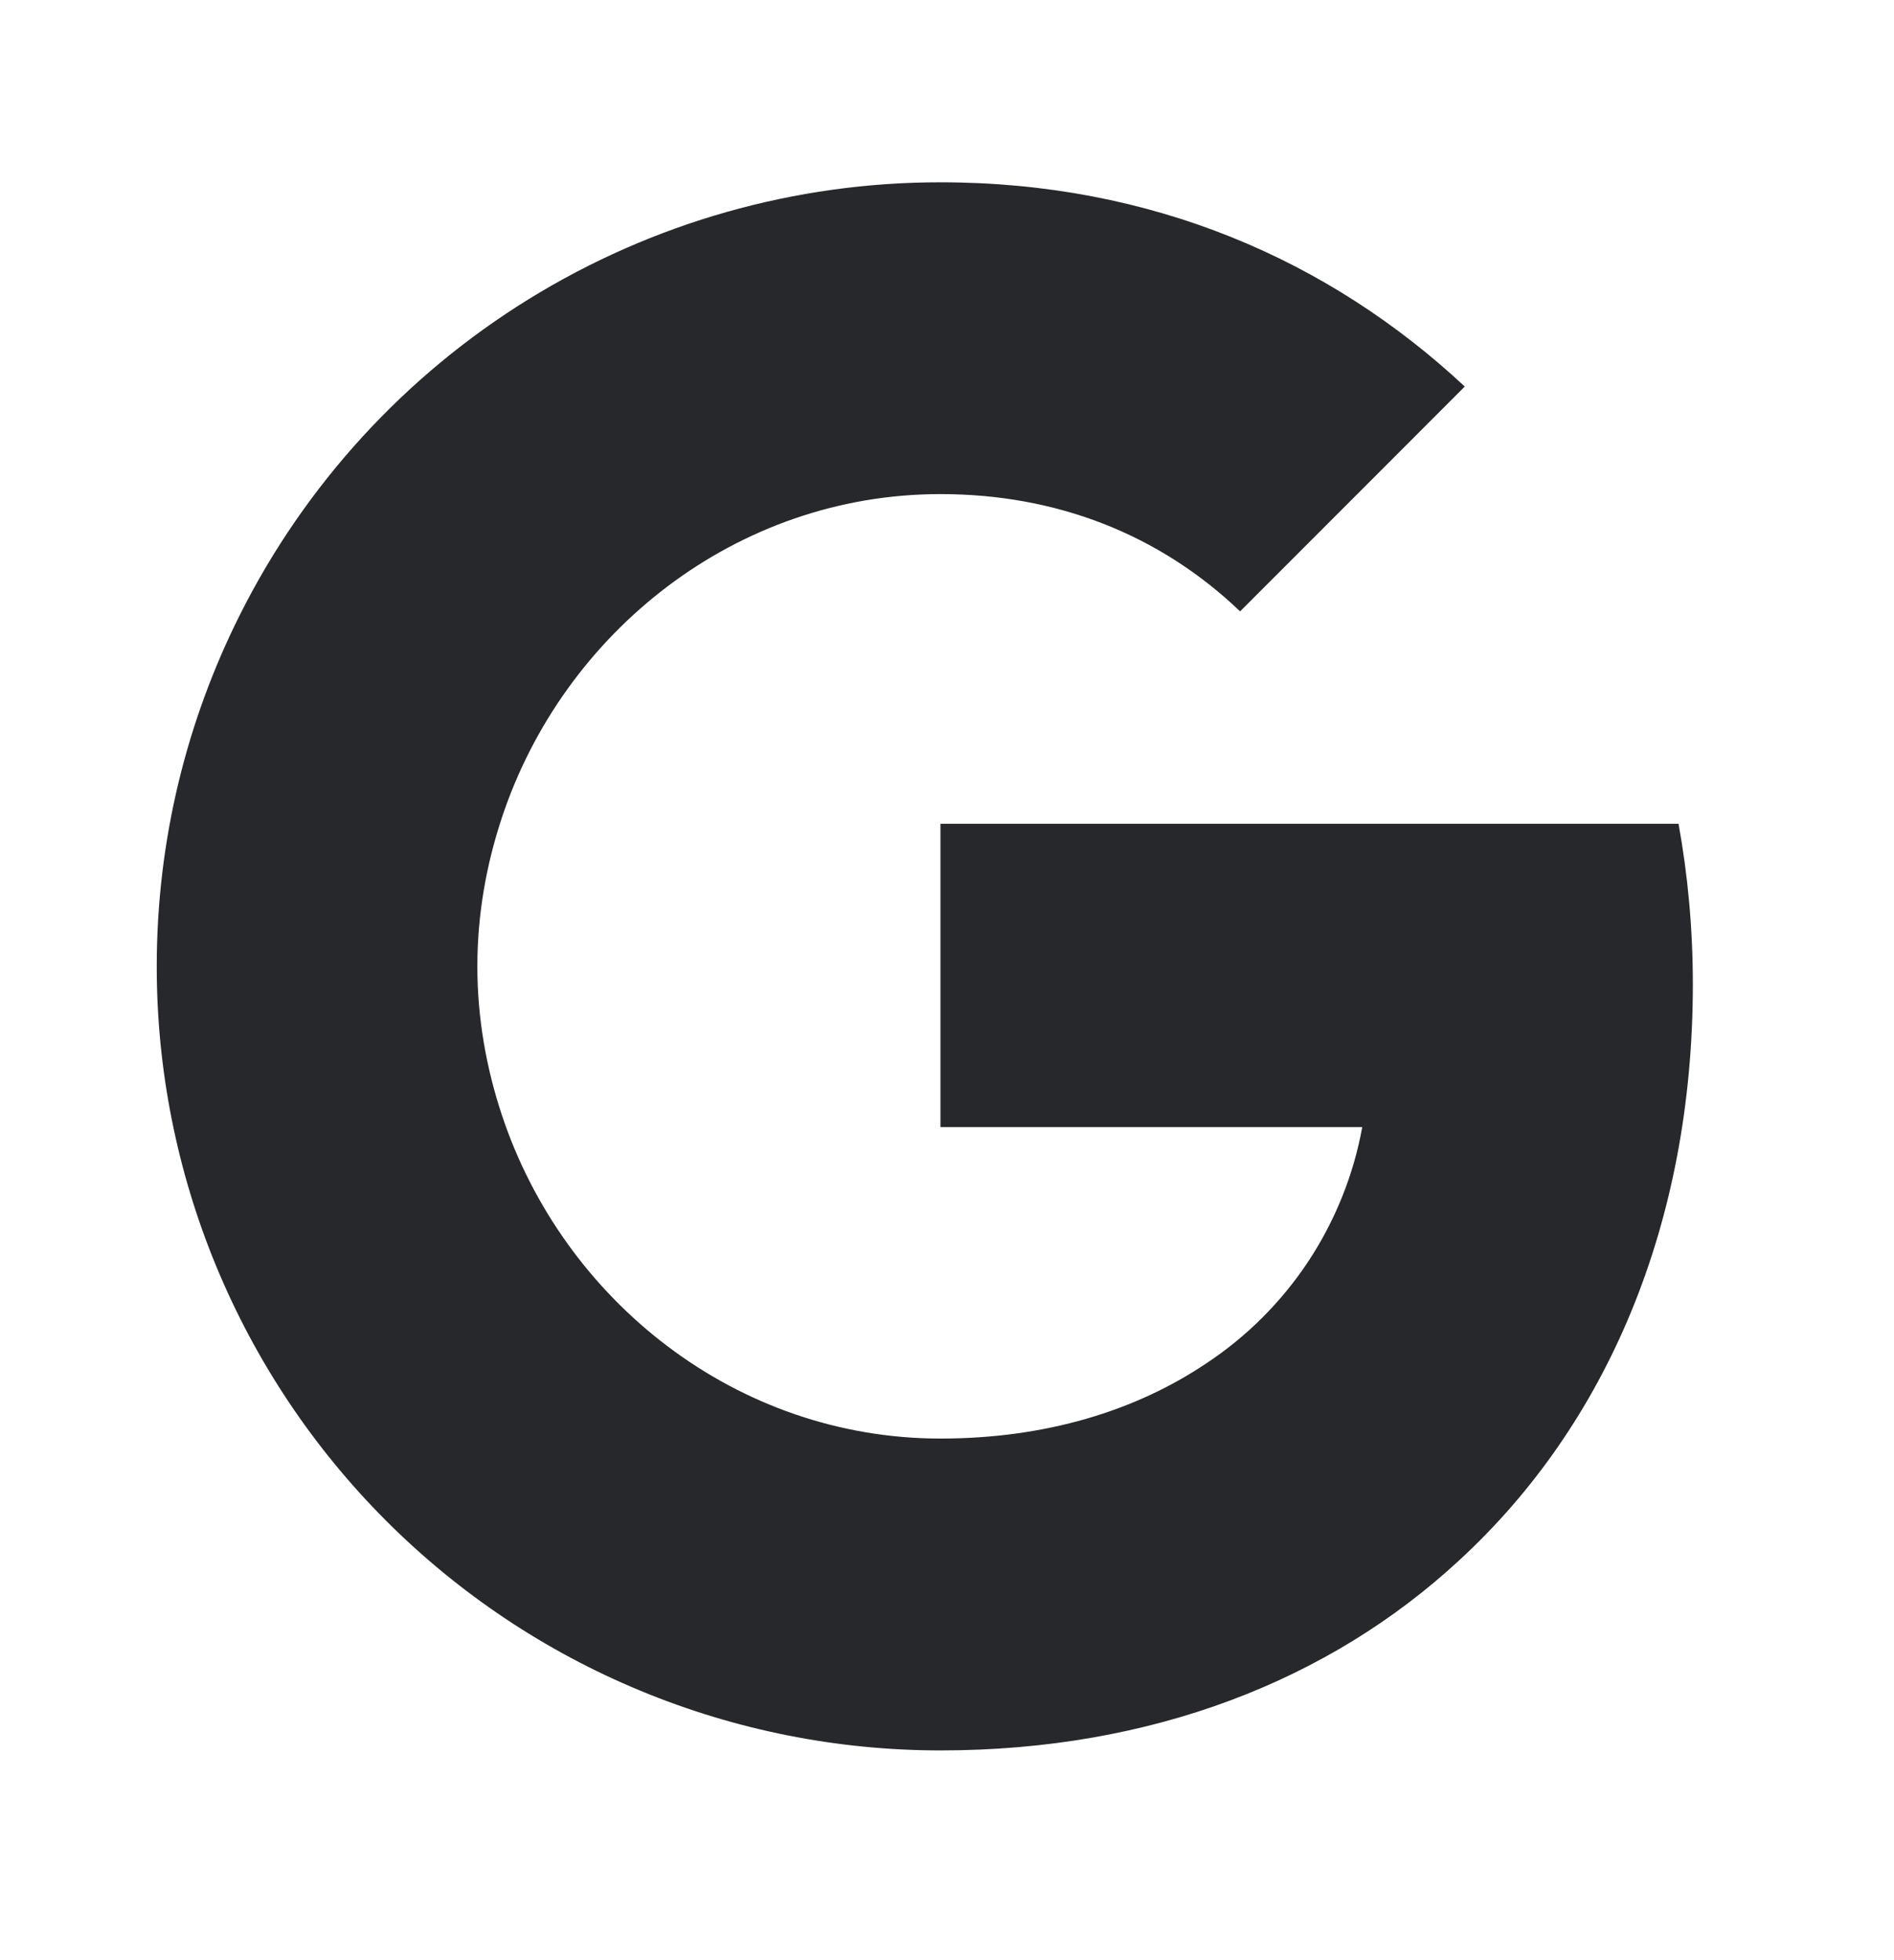 <svg width="29" height="30" viewBox="0 0 29 30" fill="none" xmlns="http://www.w3.org/2000/svg">
<path d="M3.677 9.402C4.676 7.414 6.207 5.743 8.101 4.575C9.994 3.408 12.175 2.789 14.4 2.79C17.634 2.79 20.351 3.979 22.428 5.916L18.988 9.357C17.743 8.168 16.162 7.562 14.4 7.562C11.274 7.562 8.628 9.674 7.686 12.51C7.446 13.23 7.309 13.998 7.309 14.79C7.309 15.582 7.446 16.35 7.686 17.07C8.629 19.906 11.274 22.017 14.4 22.017C16.014 22.017 17.388 21.591 18.463 20.871C19.086 20.461 19.62 19.928 20.032 19.306C20.443 18.683 20.725 17.984 20.858 17.25H14.4V12.608H25.701C25.843 13.393 25.92 14.211 25.92 15.062C25.92 18.717 24.612 21.794 22.341 23.882C20.357 25.716 17.64 26.79 14.4 26.79C12.824 26.79 11.263 26.48 9.807 25.877C8.351 25.275 7.028 24.391 5.913 23.276C4.799 22.162 3.915 20.839 3.312 19.383C2.709 17.926 2.399 16.366 2.4 14.79C2.4 12.853 2.863 11.022 3.677 9.402Z" fill="#26282B"/>
</svg>
